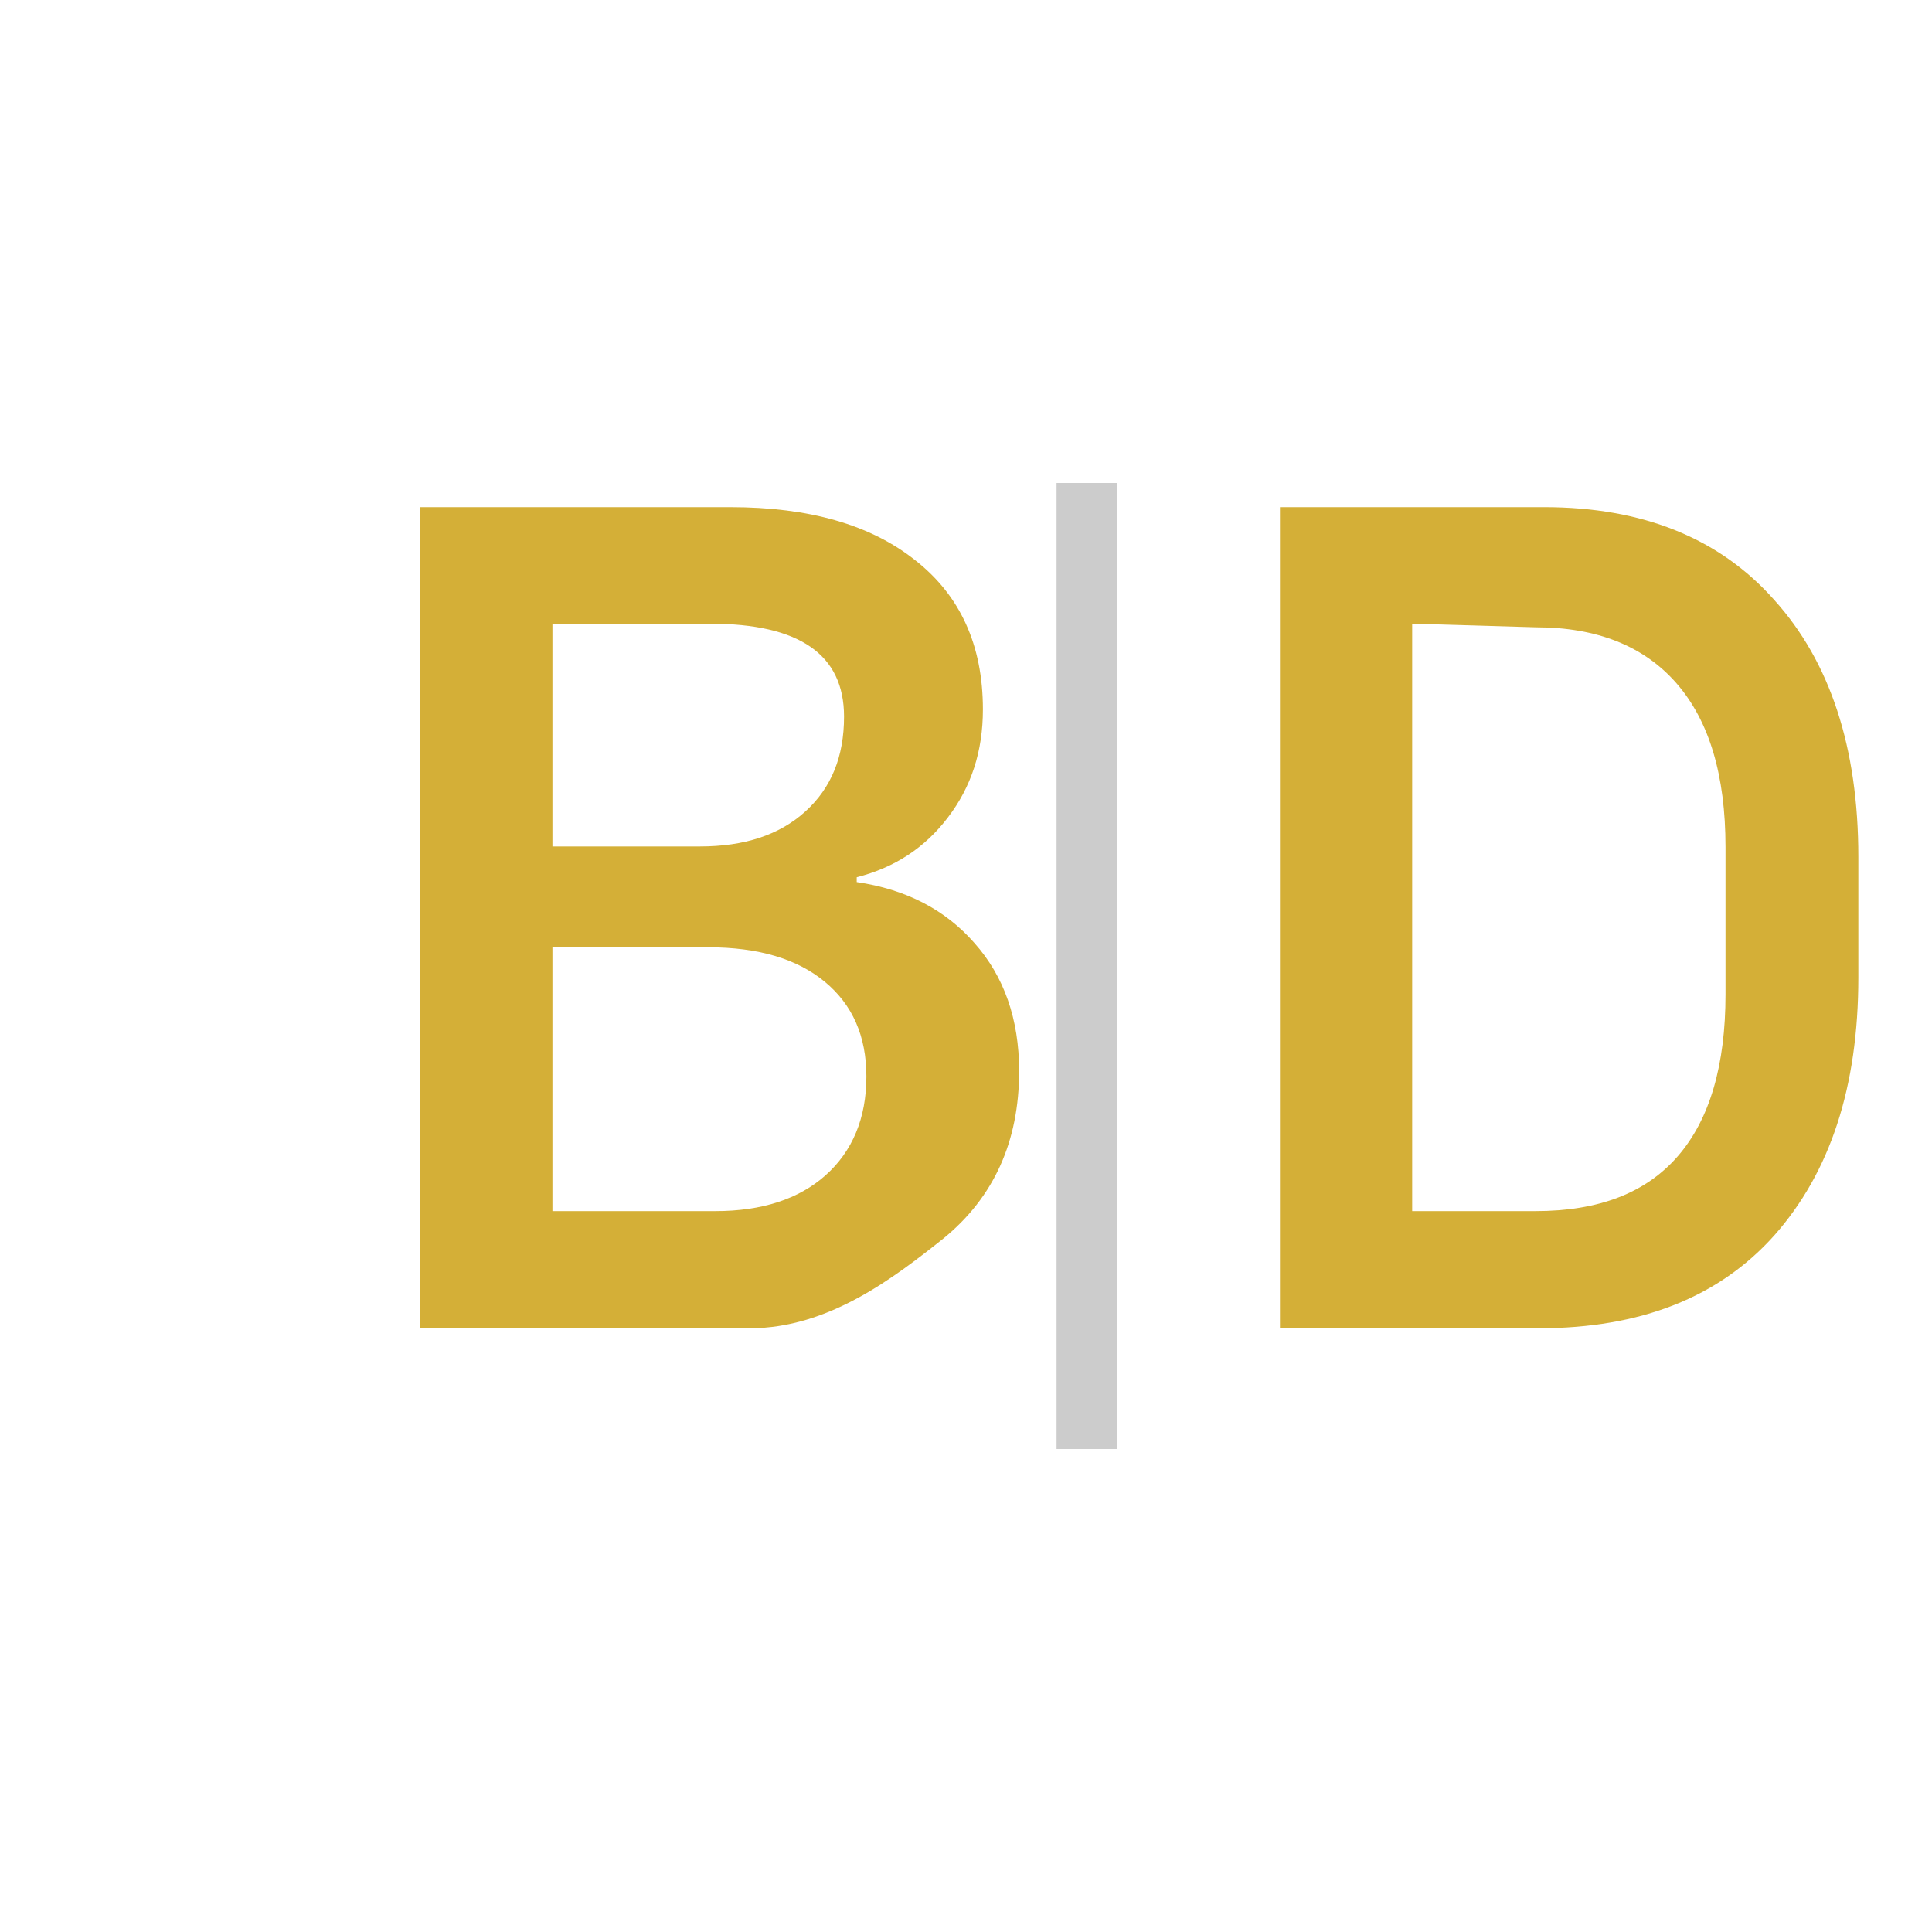 <svg xmlns="http://www.w3.org/2000/svg" width="32" height="32" viewBox="0 0 32 32">
  <rect width="32" height="32" fill="#ffffff"/>
  <g transform="translate(4, 4)">
    <!-- B as path -->
    <path d="M8.42 18H2.96V4.4H8.1C9.4 4.4 10.42 4.69 11.16 5.28C11.9 5.86 12.28 6.68 12.28 7.75C12.28 8.44 12.09 9.03 11.7 9.54C11.32 10.04 10.82 10.37 10.19 10.53V10.61C11.01 10.73 11.66 11.07 12.14 11.62C12.63 12.17 12.88 12.88 12.88 13.74C12.88 14.91 12.46 15.83 11.63 16.51C10.8 17.17 9.72 18 8.42 18ZM5.15 6.33V10.02H7.59C8.33 10.02 8.91 9.83 9.34 9.44C9.77 9.05 9.98 8.53 9.98 7.87C9.98 6.84 9.24 6.33 7.76 6.33H5.15ZM5.15 11.93V16.06H7.85C8.62 16.06 9.23 15.86 9.67 15.47C10.12 15.07 10.35 14.52 10.35 13.83C10.35 13.16 10.12 12.64 9.66 12.26C9.2 11.88 8.56 11.69 7.73 11.69H5.15V11.93Z" fill="#d4af37"/>
    <!-- Vertical line -->
    <line x1="14" y1="4" x2="14" y2="20" stroke="#cccccc" stroke-width="1"/>
    <!-- D as path -->
    <path d="M17.2 18V4.4H21.58C23.2 4.4 24.48 4.91 25.39 5.94C26.31 6.96 26.78 8.38 26.78 10.19V12.19C26.78 14.01 26.31 15.42 25.39 16.46C24.47 17.49 23.17 18 21.49 18H17.2ZM19.39 6.33V16.06H21.43C22.48 16.06 23.26 15.76 23.79 15.15C24.32 14.54 24.58 13.64 24.58 12.47V10.03C24.58 8.84 24.31 7.94 23.77 7.32C23.23 6.7 22.45 6.39 21.44 6.39L19.39 6.33Z" fill="#d4af37"/>
  </g>
</svg>